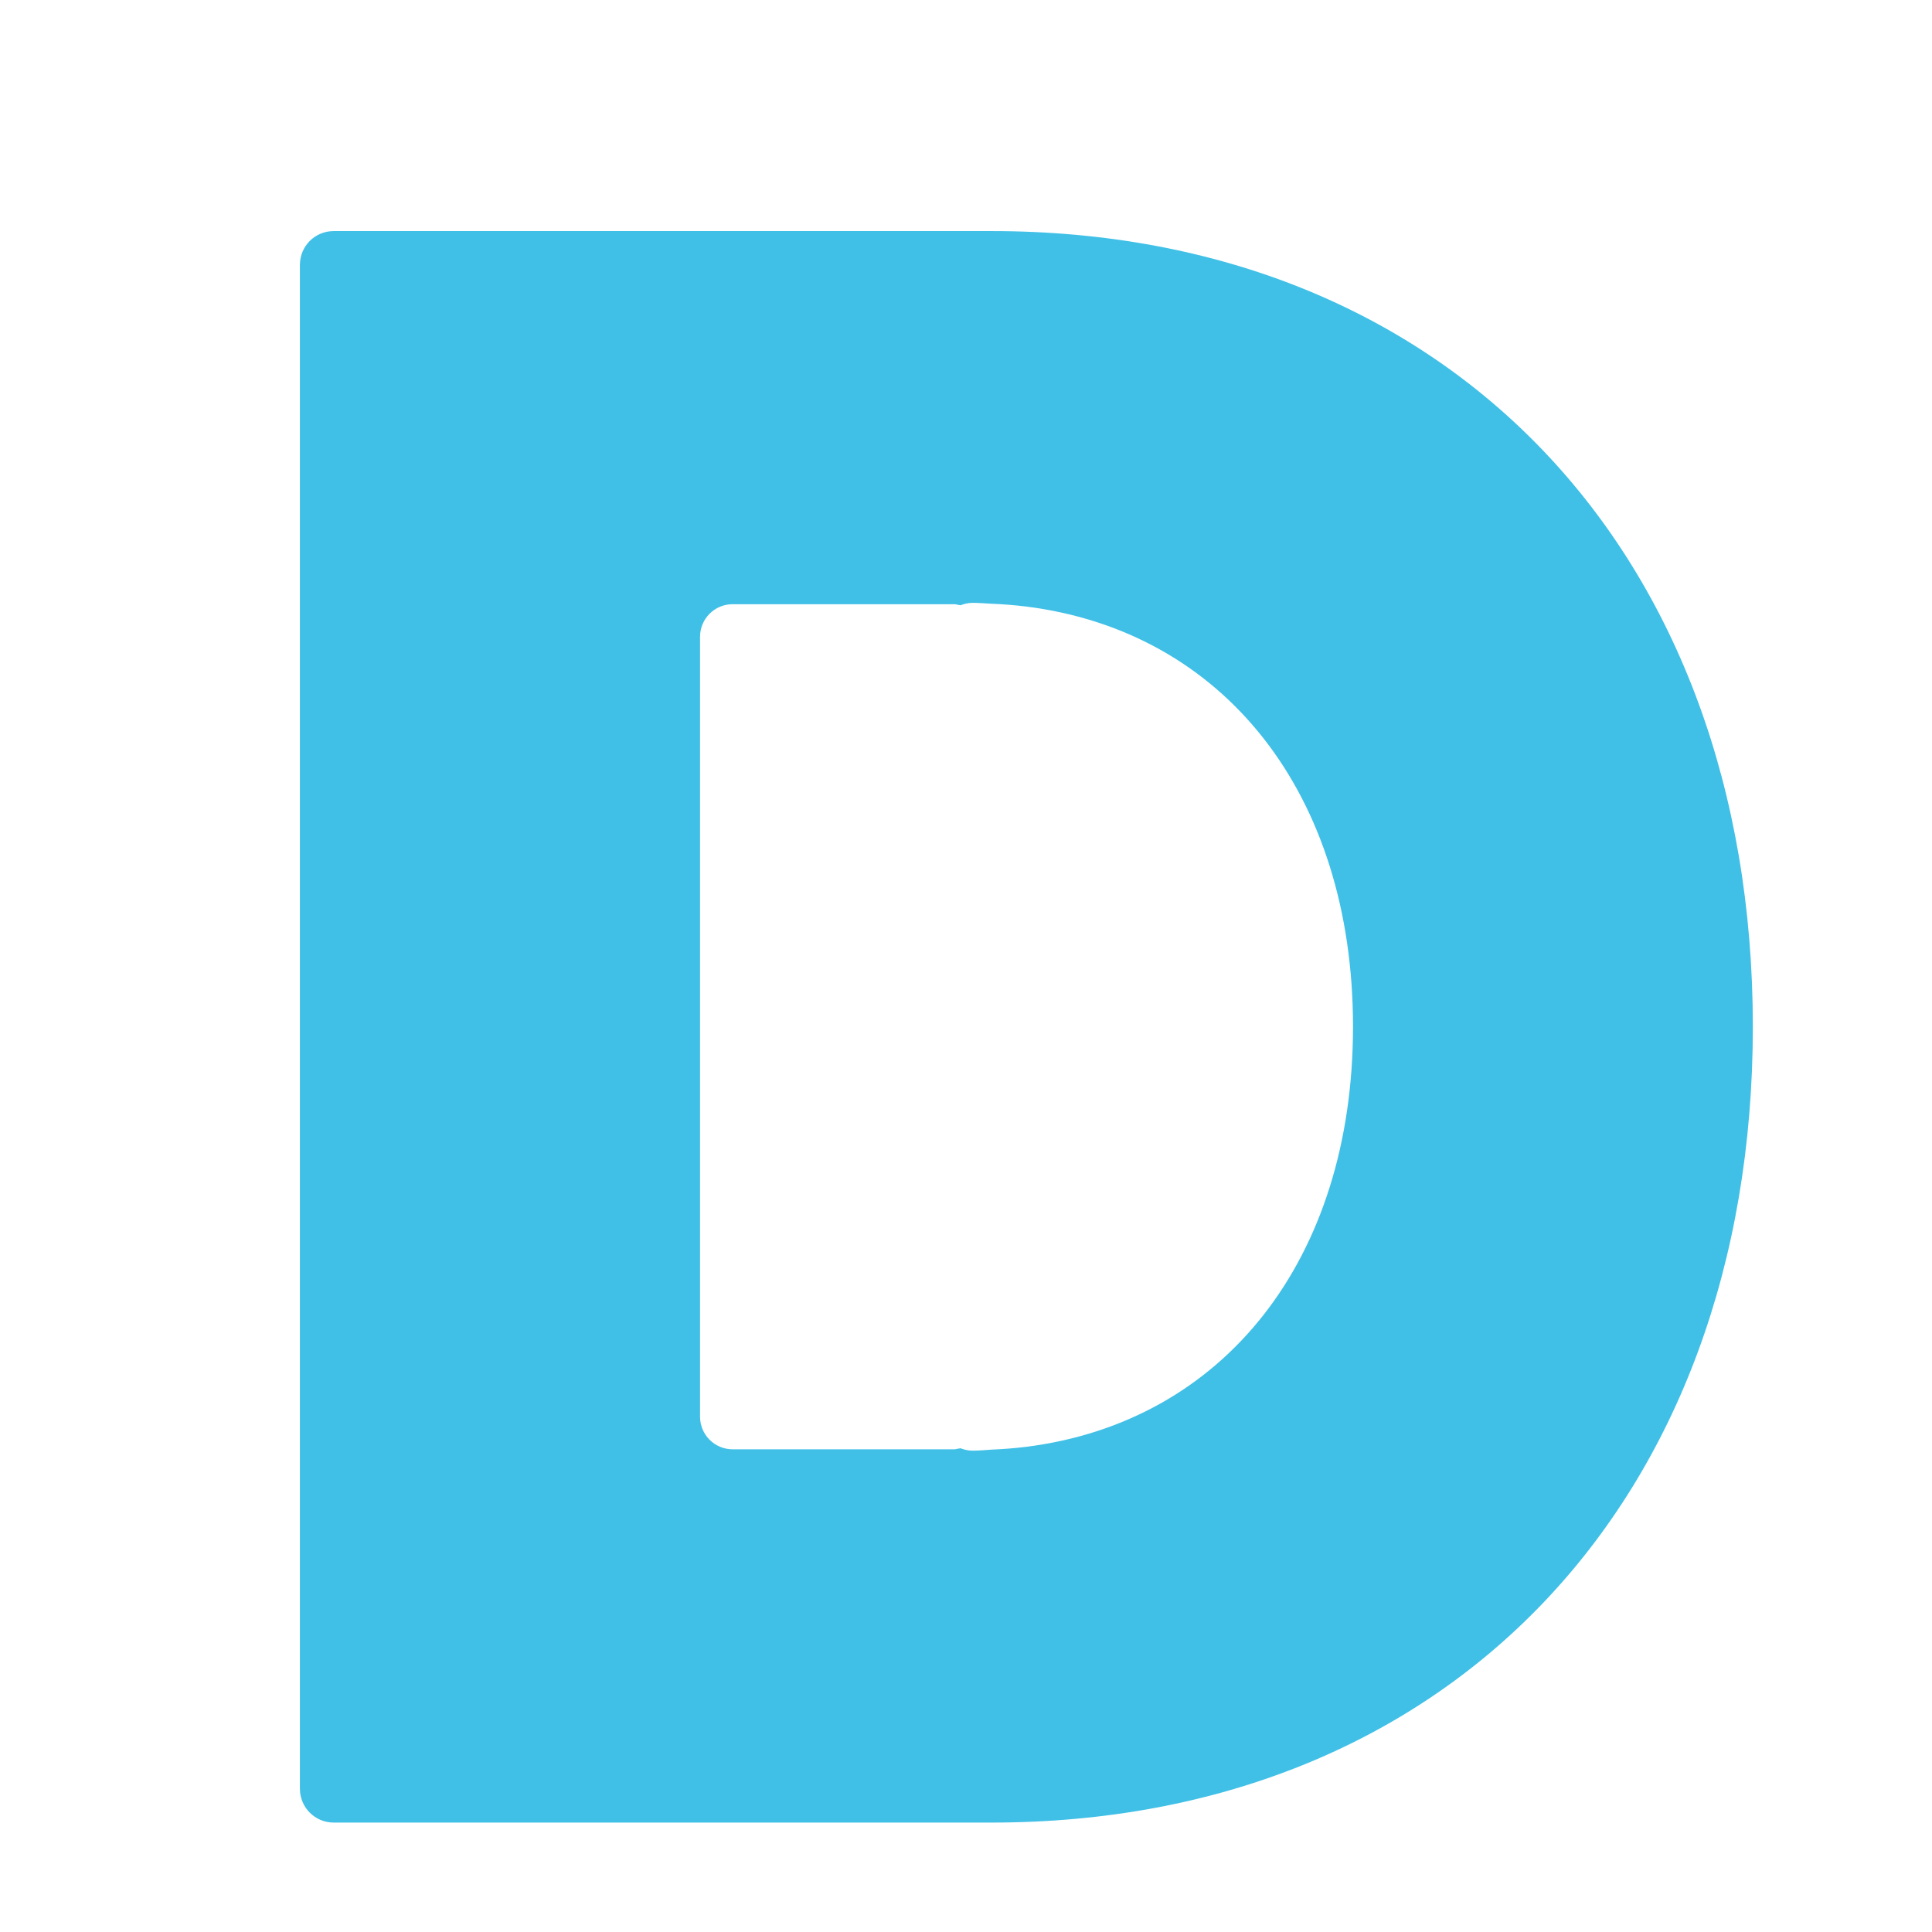 <?xml version="1.0" encoding="utf-8"?>
<!-- Generator: Adobe Illustrator 16.0.0, SVG Export Plug-In . SVG Version: 6.00 Build 0)  -->
<!DOCTYPE svg PUBLIC "-//W3C//DTD SVG 1.1//EN" "http://www.w3.org/Graphics/SVG/1.1/DTD/svg11.dtd">
<svg version="1.1" id="レイヤー_1" xmlns="http://www.w3.org/2000/svg" xmlns:xlink="http://www.w3.org/1999/xlink" x="0px"
	 y="0px" width="128px" height="128px" viewBox="0 0 128 128" enable-background="new 0 0 128 128" xml:space="preserve">
<path fill="#40C0E7" d="M65.71,15.31h-8.82H44H22.11c-1.25,0-2.24,1-2.24,2.24v100.96c0,1.24,1,2.24,2.24,2.24H44h12.88h8.82
	c30.15,0,50.43-21.19,50.43-52.73C116.13,36.49,95.86,15.31,65.71,15.31z M64.42,96.11c-0.28,0-0.54-0.07-0.79-0.16
	c-0.06,0.01-0.11,0.03-0.17,0.03c-0.08,0.01-0.14,0.04-0.22,0.04h-4.12h-2.24h-2.24h-6.1c-1.2,0-2.16-0.97-2.16-2.16V42.19
	c0-1.19,0.96-2.16,2.16-2.16h6.1h2.24h2.24h4.12c0.08,0,0.14,0.03,0.22,0.04c0.05,0,0.11,0.02,0.17,0.03
	c0.25-0.09,0.51-0.16,0.79-0.16c0.43,0,0.86,0.04,1.29,0.06c0.75,0.03,1.5,0.09,2.24,0.18c13.11,1.63,21.69,12.39,21.69,27.84
	c0,15.45-8.59,26.21-21.69,27.84c-0.74,0.09-1.49,0.15-2.24,0.18C65.28,96.07,64.85,96.11,64.42,96.11z"/>
</svg>
